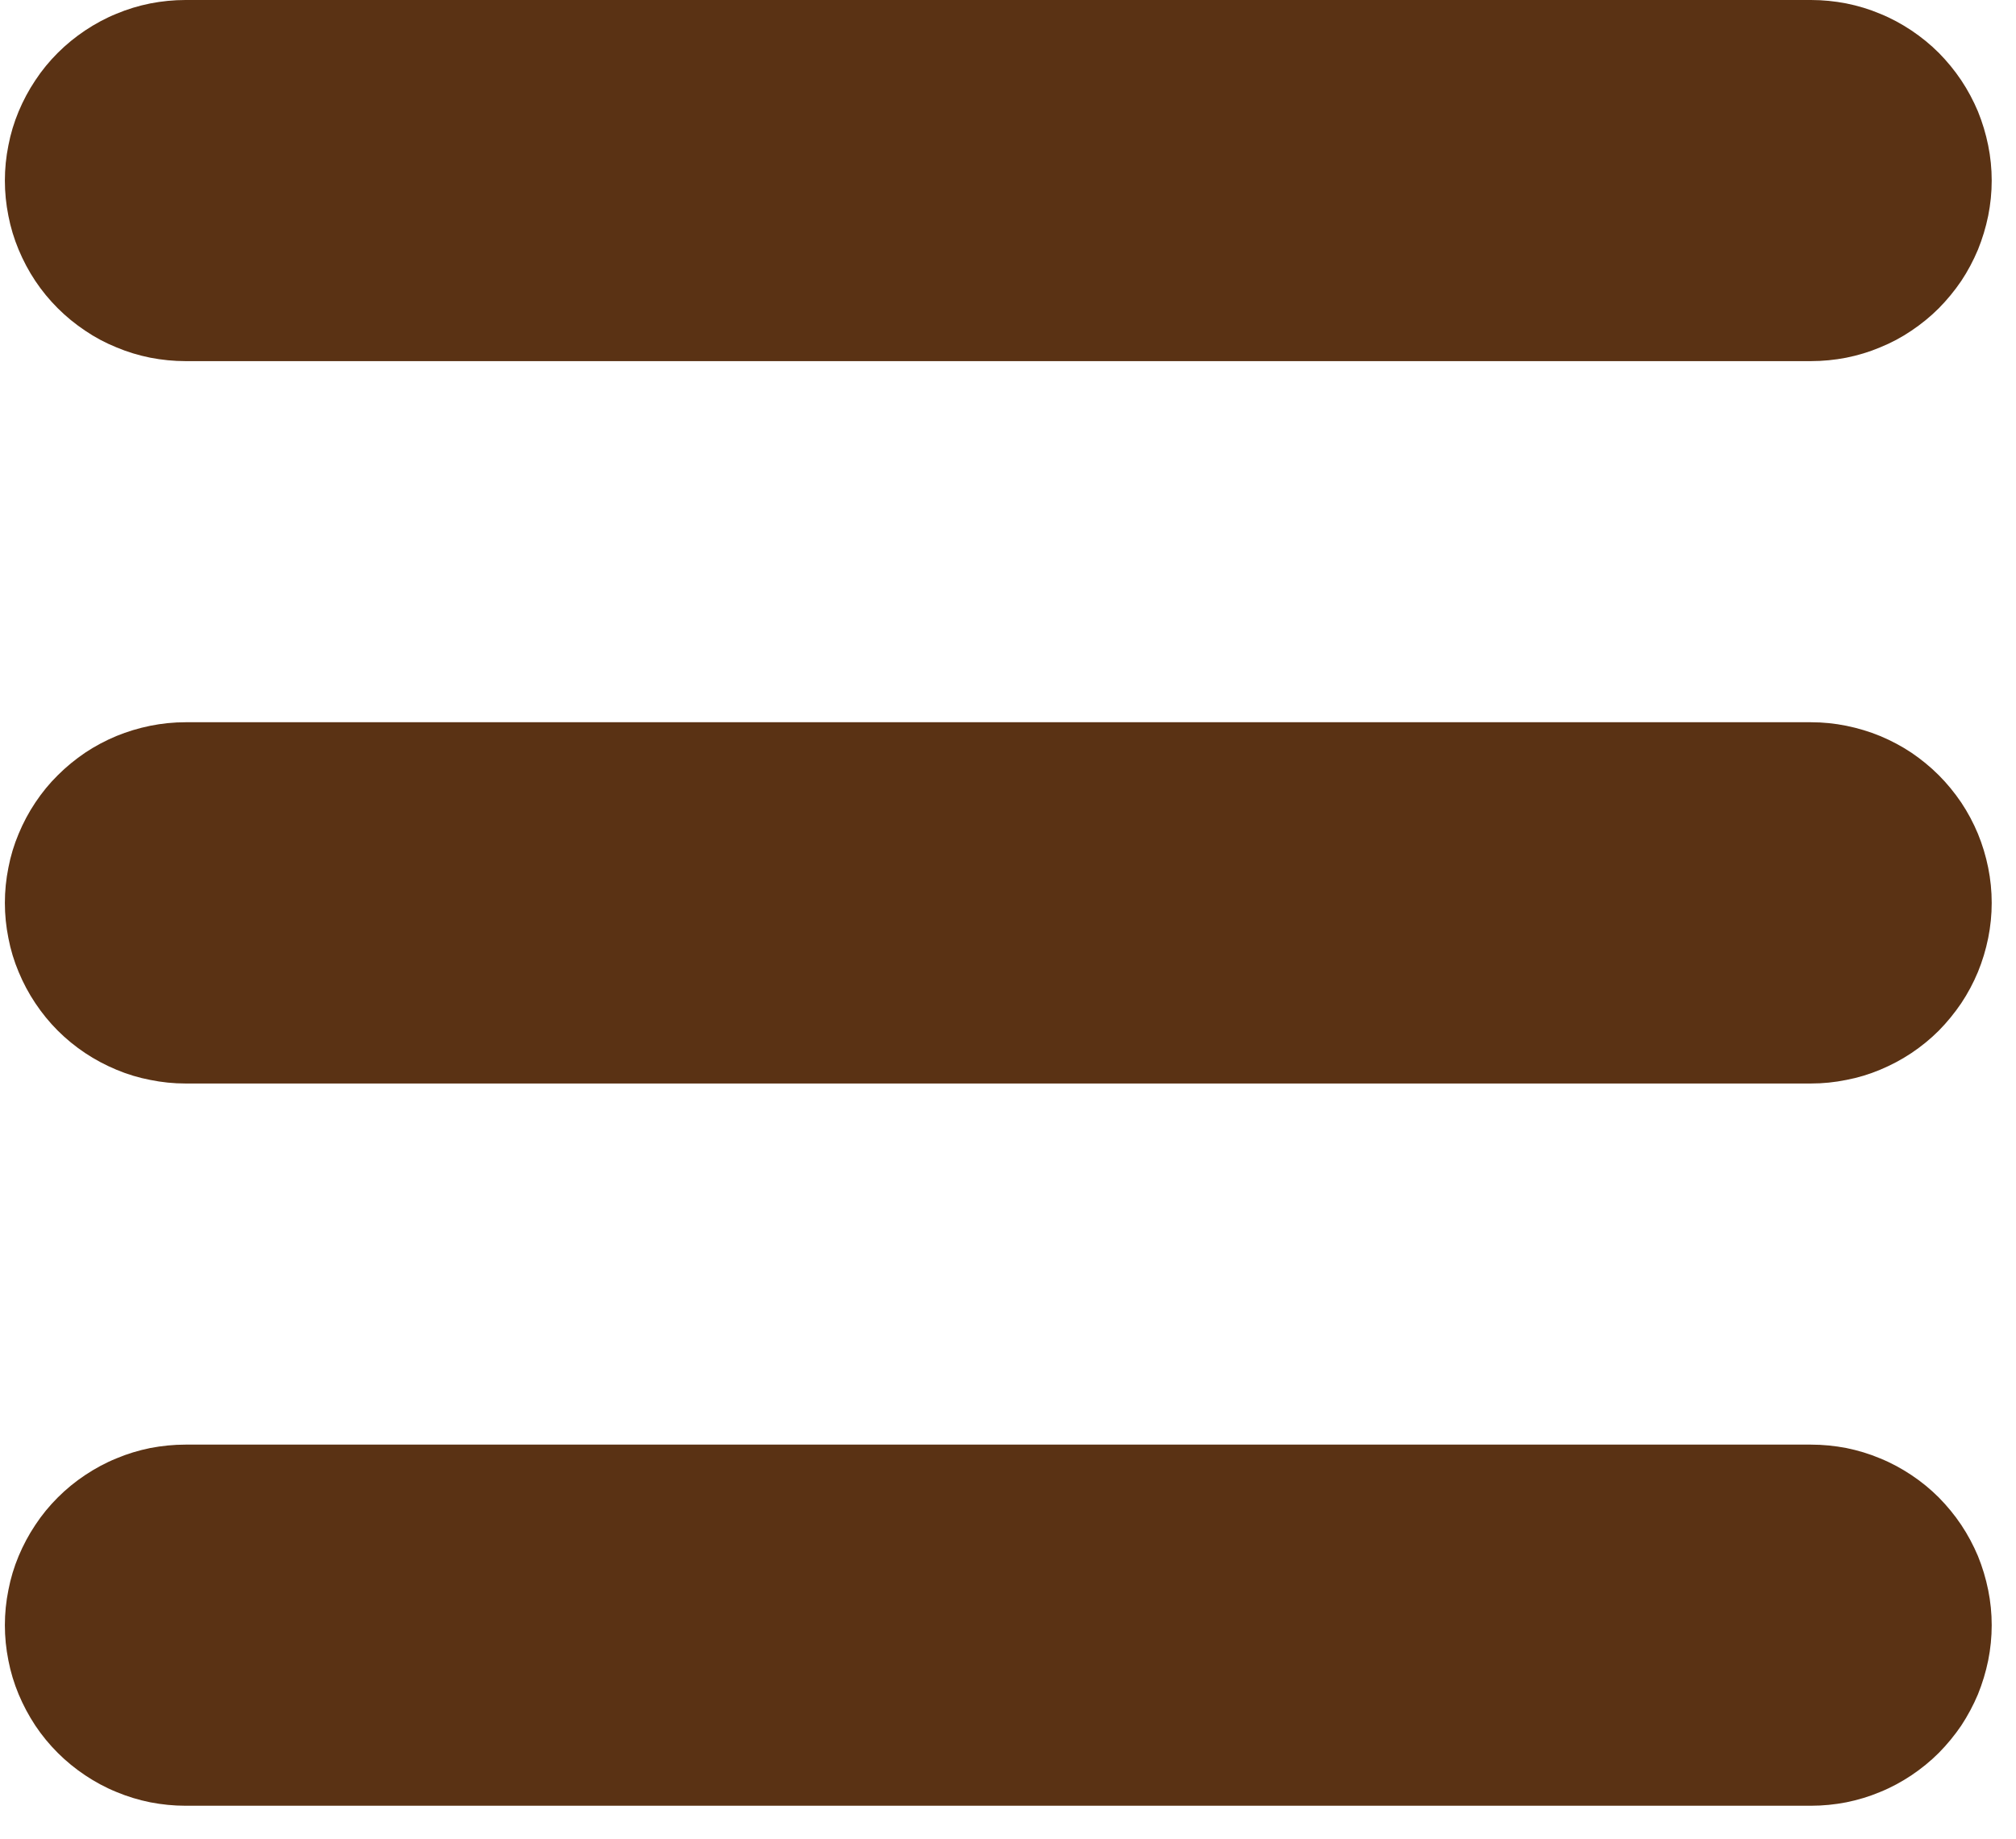 <svg xmlns="http://www.w3.org/2000/svg" xmlns:xlink="http://www.w3.org/1999/xlink" width="80" zoomAndPan="magnify" viewBox="0 0 60 54.75" height="73" preserveAspectRatio="xMidYMid meet" version="1.2"><defs><clipPath id="4fe0b7fc63"><path d="M 0.137 0 L 59.863 0 L 59.863 11 L 0.137 11 Z M 0.137 0 "/></clipPath><clipPath id="86e403958e"><path d="M 0.137 21 L 59.863 21 L 59.863 33 L 0.137 33 Z M 0.137 21 "/></clipPath><clipPath id="a10020ba76"><path d="M 0.137 43 L 59.863 43 L 59.863 53.754 L 0.137 53.754 Z M 0.137 43 "/></clipPath></defs><g id="a9d50cf1f6"><g clip-rule="nonzero" clip-path="url(#4fe0b7fc63)"><path style=" stroke:none;fill-rule:nonzero;fill:#5a3214;fill-opacity:1;" d="M 5.52 10.75 L 53.898 10.75 C 54.254 10.75 54.602 10.715 54.949 10.648 C 55.297 10.578 55.633 10.477 55.957 10.34 C 56.285 10.207 56.594 10.043 56.887 9.844 C 57.18 9.648 57.453 9.426 57.703 9.176 C 57.949 8.926 58.172 8.656 58.371 8.363 C 58.566 8.07 58.73 7.758 58.867 7.434 C 59 7.105 59.102 6.77 59.172 6.426 C 59.242 6.078 59.277 5.727 59.277 5.375 C 59.277 5.023 59.242 4.672 59.172 4.328 C 59.102 3.98 59 3.645 58.867 3.316 C 58.73 2.992 58.566 2.684 58.371 2.391 C 58.172 2.094 57.949 1.824 57.703 1.574 C 57.453 1.324 57.18 1.102 56.887 0.906 C 56.594 0.711 56.285 0.543 55.957 0.41 C 55.633 0.273 55.297 0.172 54.949 0.102 C 54.602 0.035 54.254 0 53.898 0 L 5.52 0 C 5.168 0 4.82 0.035 4.473 0.102 C 4.125 0.172 3.789 0.273 3.465 0.41 C 3.137 0.543 2.828 0.711 2.535 0.906 C 2.242 1.102 1.969 1.324 1.719 1.574 C 1.469 1.824 1.246 2.094 1.051 2.391 C 0.855 2.684 0.691 2.992 0.555 3.316 C 0.418 3.645 0.316 3.98 0.25 4.328 C 0.18 4.672 0.145 5.023 0.145 5.375 C 0.145 5.727 0.18 6.078 0.25 6.426 C 0.316 6.77 0.418 7.105 0.555 7.434 C 0.691 7.758 0.855 8.07 1.051 8.363 C 1.246 8.656 1.469 8.926 1.719 9.176 C 1.969 9.426 2.242 9.648 2.535 9.844 C 2.828 10.043 3.137 10.207 3.465 10.34 C 3.789 10.477 4.125 10.578 4.473 10.648 C 4.82 10.715 5.168 10.75 5.52 10.75 Z M 5.52 10.75 "/></g><g clip-rule="nonzero" clip-path="url(#86e403958e)"><path style=" stroke:none;fill-rule:nonzero;fill:#5a3214;fill-opacity:1;" d="M 53.898 21.5 L 5.52 21.5 C 5.168 21.5 4.82 21.535 4.473 21.605 C 4.125 21.676 3.789 21.777 3.465 21.91 C 3.137 22.047 2.828 22.211 2.535 22.406 C 2.242 22.605 1.969 22.828 1.719 23.078 C 1.469 23.324 1.246 23.598 1.051 23.891 C 0.855 24.184 0.691 24.492 0.555 24.82 C 0.418 25.145 0.316 25.48 0.25 25.828 C 0.18 26.176 0.145 26.523 0.145 26.879 C 0.145 27.23 0.18 27.578 0.25 27.926 C 0.316 28.273 0.418 28.609 0.555 28.934 C 0.691 29.262 0.855 29.57 1.051 29.863 C 1.246 30.156 1.469 30.43 1.719 30.68 C 1.969 30.93 2.242 31.152 2.535 31.348 C 2.828 31.543 3.137 31.707 3.465 31.844 C 3.789 31.98 4.125 32.082 4.473 32.148 C 4.82 32.219 5.168 32.254 5.52 32.254 L 53.898 32.254 C 54.254 32.254 54.602 32.219 54.949 32.148 C 55.297 32.082 55.633 31.98 55.957 31.844 C 56.285 31.707 56.594 31.543 56.887 31.348 C 57.18 31.152 57.453 30.93 57.703 30.68 C 57.949 30.43 58.172 30.156 58.371 29.863 C 58.566 29.57 58.73 29.262 58.867 28.934 C 59 28.609 59.102 28.273 59.172 27.926 C 59.242 27.578 59.277 27.23 59.277 26.879 C 59.277 26.523 59.242 26.176 59.172 25.828 C 59.102 25.48 59 25.145 58.867 24.82 C 58.73 24.492 58.566 24.184 58.371 23.891 C 58.172 23.598 57.949 23.324 57.703 23.078 C 57.453 22.828 57.18 22.605 56.887 22.406 C 56.594 22.211 56.285 22.047 55.957 21.91 C 55.633 21.777 55.297 21.676 54.949 21.605 C 54.602 21.535 54.254 21.5 53.898 21.5 Z M 53.898 21.5 "/></g><g clip-rule="nonzero" clip-path="url(#a10020ba76)"><path style=" stroke:none;fill-rule:nonzero;fill:#5a3214;fill-opacity:1;" d="M 53.898 43.004 L 5.52 43.004 C 5.168 43.004 4.82 43.039 4.473 43.105 C 4.125 43.176 3.789 43.277 3.465 43.414 C 3.137 43.547 2.828 43.715 2.535 43.91 C 2.242 44.105 1.969 44.328 1.719 44.578 C 1.469 44.828 1.246 45.098 1.051 45.395 C 0.855 45.688 0.691 45.996 0.555 46.32 C 0.418 46.648 0.316 46.984 0.25 47.332 C 0.18 47.676 0.145 48.027 0.145 48.379 C 0.145 48.73 0.18 49.082 0.25 49.43 C 0.316 49.773 0.418 50.109 0.555 50.438 C 0.691 50.762 0.855 51.07 1.051 51.367 C 1.246 51.66 1.469 51.93 1.719 52.18 C 1.969 52.43 2.242 52.652 2.535 52.848 C 2.828 53.043 3.137 53.211 3.465 53.344 C 3.789 53.48 4.125 53.582 4.473 53.652 C 4.82 53.719 5.168 53.754 5.52 53.754 L 53.898 53.754 C 54.254 53.754 54.602 53.719 54.949 53.652 C 55.297 53.582 55.633 53.48 55.957 53.344 C 56.285 53.211 56.594 53.043 56.887 52.848 C 57.18 52.652 57.453 52.43 57.703 52.18 C 57.949 51.93 58.172 51.66 58.371 51.367 C 58.566 51.07 58.73 50.762 58.867 50.438 C 59 50.109 59.102 49.773 59.172 49.43 C 59.242 49.082 59.277 48.73 59.277 48.379 C 59.277 48.027 59.242 47.676 59.172 47.332 C 59.102 46.984 59 46.648 58.867 46.32 C 58.73 45.996 58.566 45.688 58.371 45.395 C 58.172 45.098 57.949 44.828 57.703 44.578 C 57.453 44.328 57.18 44.105 56.887 43.91 C 56.594 43.715 56.285 43.547 55.957 43.414 C 55.633 43.277 55.297 43.176 54.949 43.105 C 54.602 43.039 54.254 43.004 53.898 43.004 Z M 53.898 43.004 "/></g></g></svg>